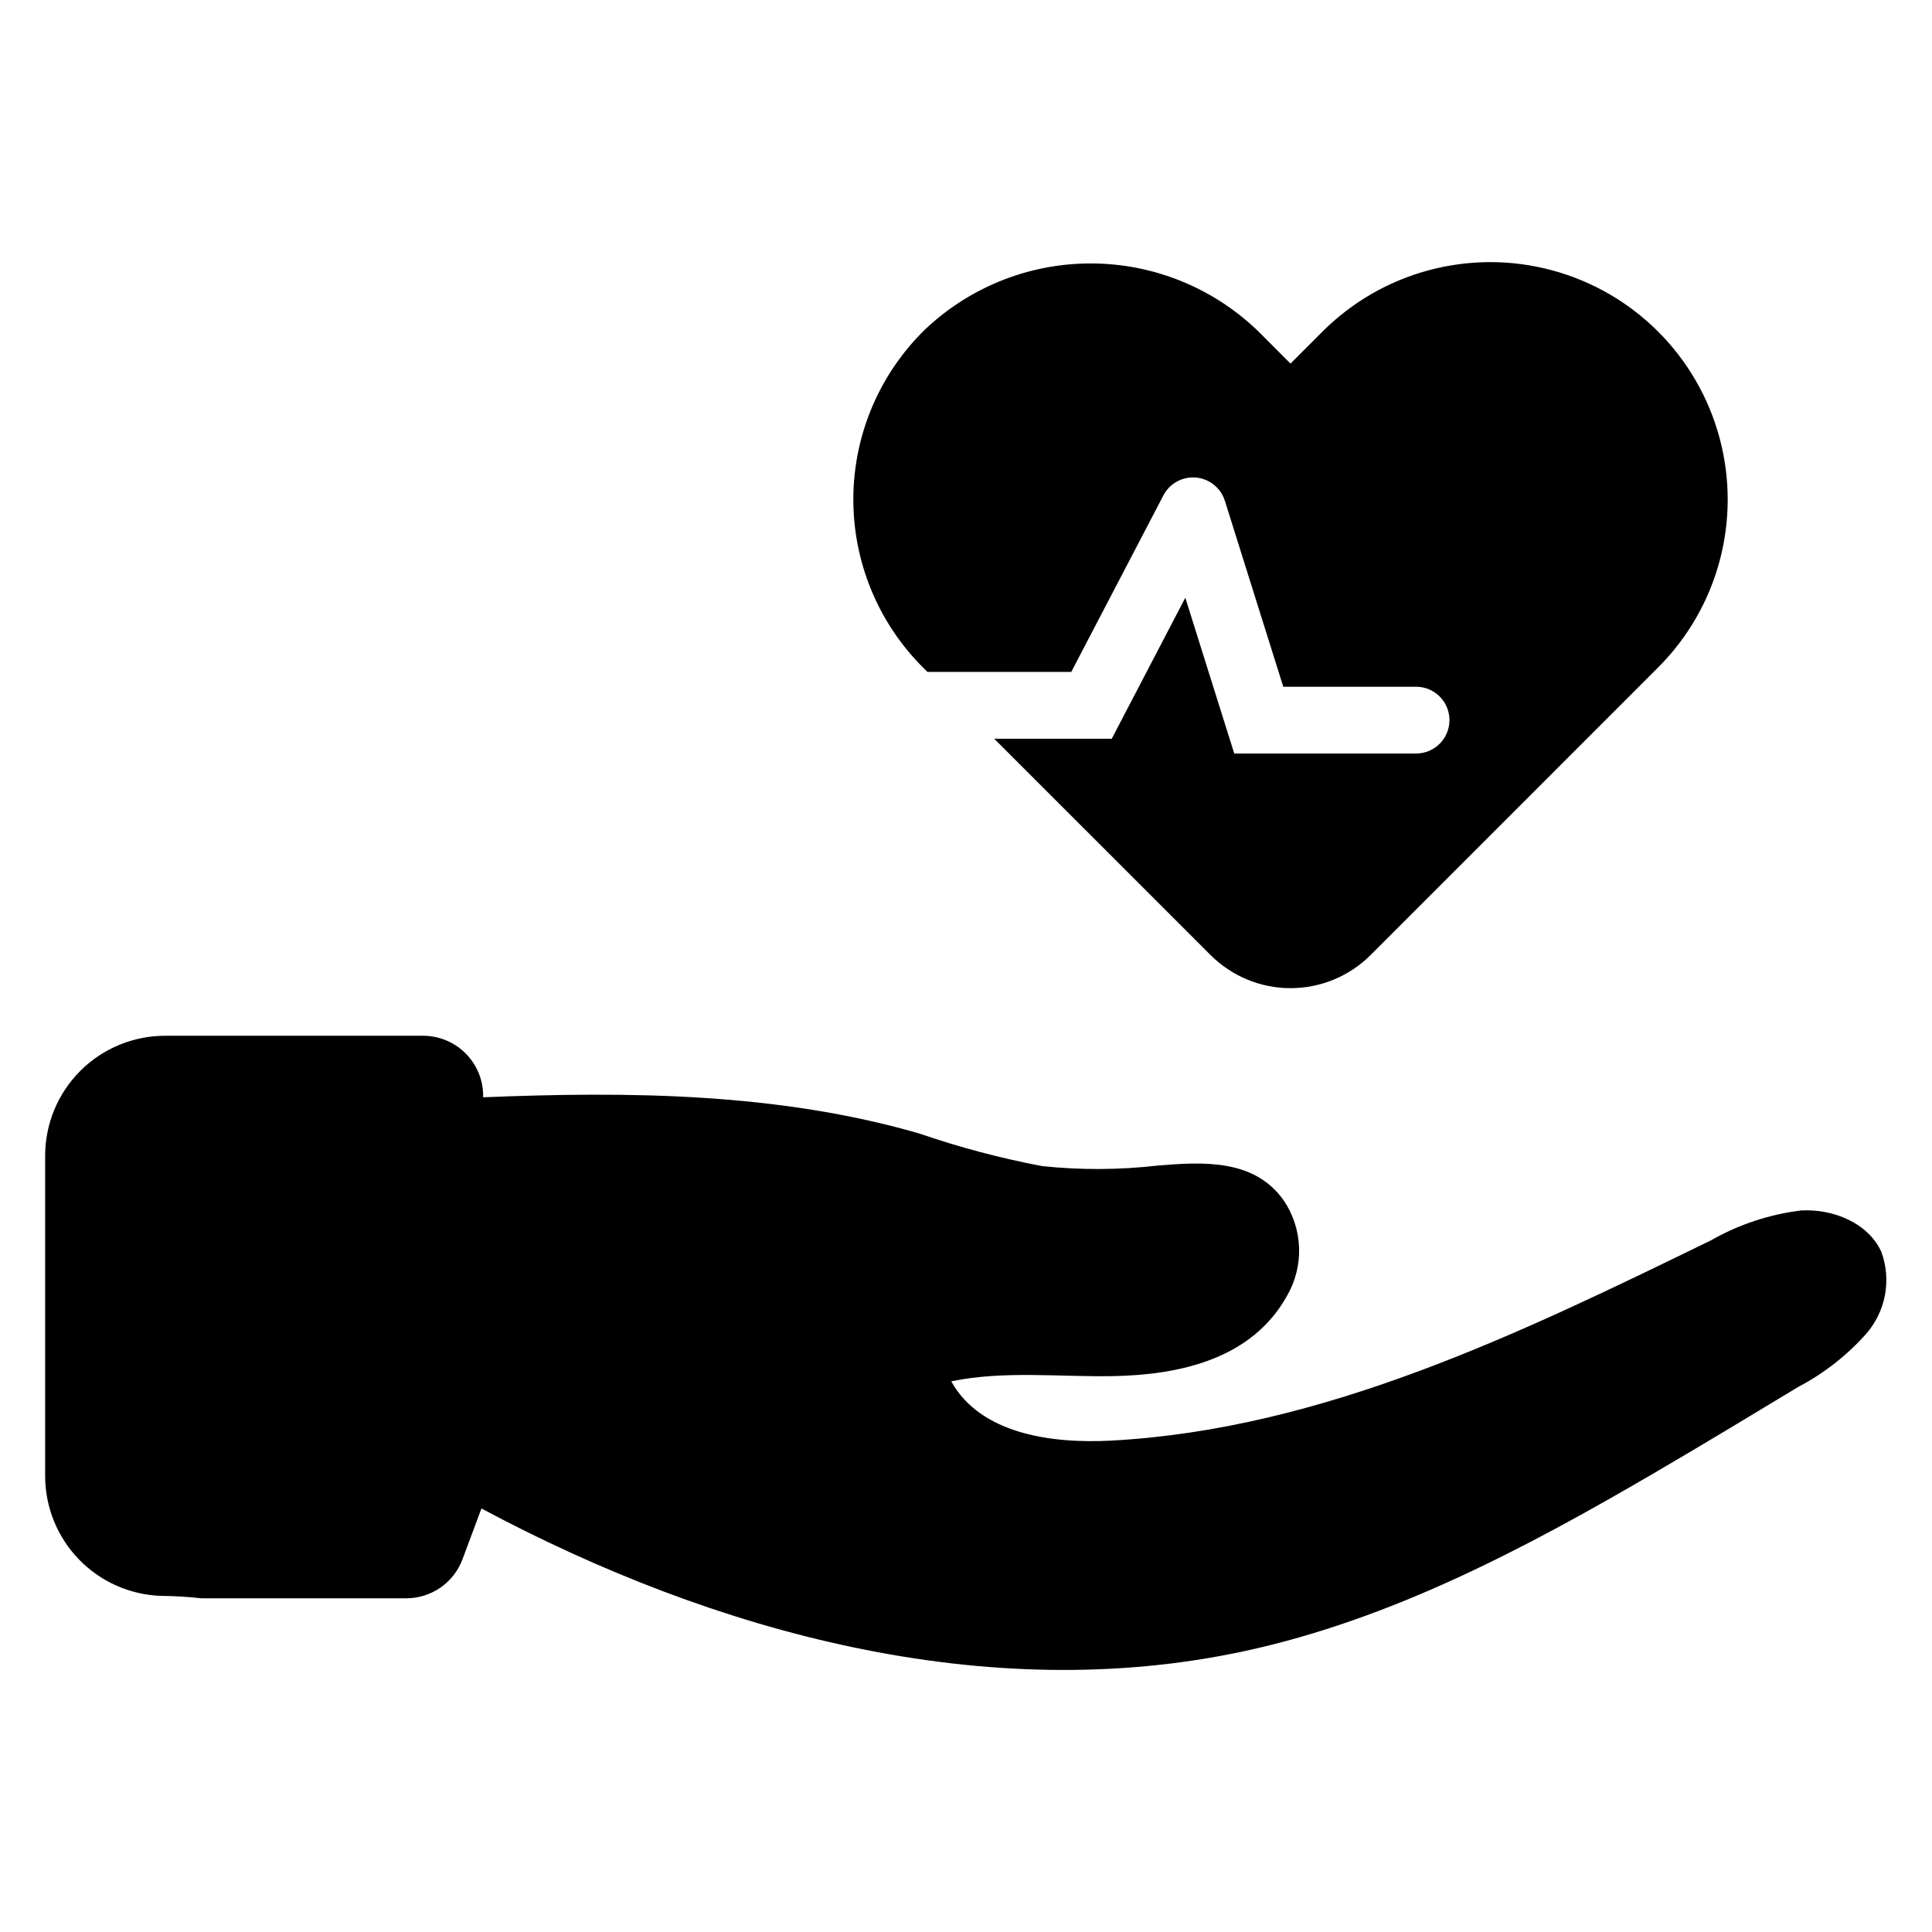 <?xml version="1.0" encoding="UTF-8"?>
<!-- Uploaded to: SVG Repo, www.svgrepo.com, Generator: SVG Repo Mixer Tools -->
<svg fill="#000000" width="800px" height="800px" version="1.1" viewBox="144 144 512 512" xmlns="http://www.w3.org/2000/svg">
 <g>
  <path d="m642.6 475.81c-3.488-7.727-12.766-11.473-21.23-11.027h-0.004c-8.438 1.02-16.59 3.719-23.969 7.938-50.539 24.629-102.7 50.027-158.84 53.051-15.922 0.859-34.746-1.758-42.469-15.707 14.047-2.894 28.578-1.117 42.918-1.379 17.641-0.324 36.734-4.504 46.062-21.27h-0.004c2.242-3.859 3.352-8.266 3.207-12.727-0.145-4.457-1.539-8.789-4.023-12.492-7.785-11.117-21.422-10.312-33.484-9.305-10.156 1.164-20.41 1.211-30.574 0.141-11.059-2.094-21.953-4.984-32.594-8.652-37.297-10.781-76.762-11.176-115.55-9.586v-0.406h-0.004c-0.004-4.219-1.688-8.262-4.672-11.242-2.984-2.981-7.031-4.656-11.25-4.656h-68.367c-8.43 0-16.516 3.348-22.477 9.312-5.961 5.961-9.312 14.047-9.312 22.477v84.875c0.004 8.223 3.191 16.125 8.895 22.051 5.703 5.922 13.48 9.406 21.699 9.719 3.609 0.027 7.219 0.242 10.809 0.641h54.293c3.242 0 6.41-0.992 9.074-2.84 2.668-1.852 4.703-4.473 5.836-7.512 1.672-4.484 3.348-8.965 5.019-13.449 61.809 33.035 133.91 52.594 202.4 37.758 38.574-8.355 74.043-27.098 108.13-47 12.895-7.527 25.668-15.254 38.445-22.977 6.824-3.586 12.945-8.383 18.062-14.148 2.519-2.918 4.219-6.457 4.918-10.254 0.695-3.793 0.371-7.703-0.945-11.332z"/>
  <path d="m389.78 322.07h38.113l24.422-46.793c1.656-3.172 5.062-5.035 8.629-4.719 3.562 0.316 6.59 2.75 7.66 6.164l15.477 49.27h35.188c4.891 0 8.852 3.961 8.852 8.852 0 4.887-3.961 8.848-8.852 8.848h-48.18l-12.969-41.285-19.496 37.363h-31.148l57.301 57.297c5.629 5.637 13.27 8.805 21.238 8.805 7.965 0 15.605-3.168 21.234-8.805l67.734-67.742 8.461-8.473v0.004c15.887-15.898 22.086-39.059 16.266-60.766-5.816-21.707-22.773-38.664-44.48-44.48-21.707-5.816-44.871 0.387-60.766 16.273l-8.473 8.473-7.461-7.488c-11.703-11.895-27.602-18.73-44.285-19.043-16.684-0.312-32.824 5.918-44.969 17.367-12.105 11.727-19 27.824-19.133 44.68-0.133 16.855 6.5 33.062 18.418 44.984z"/>
 </g>
</svg>